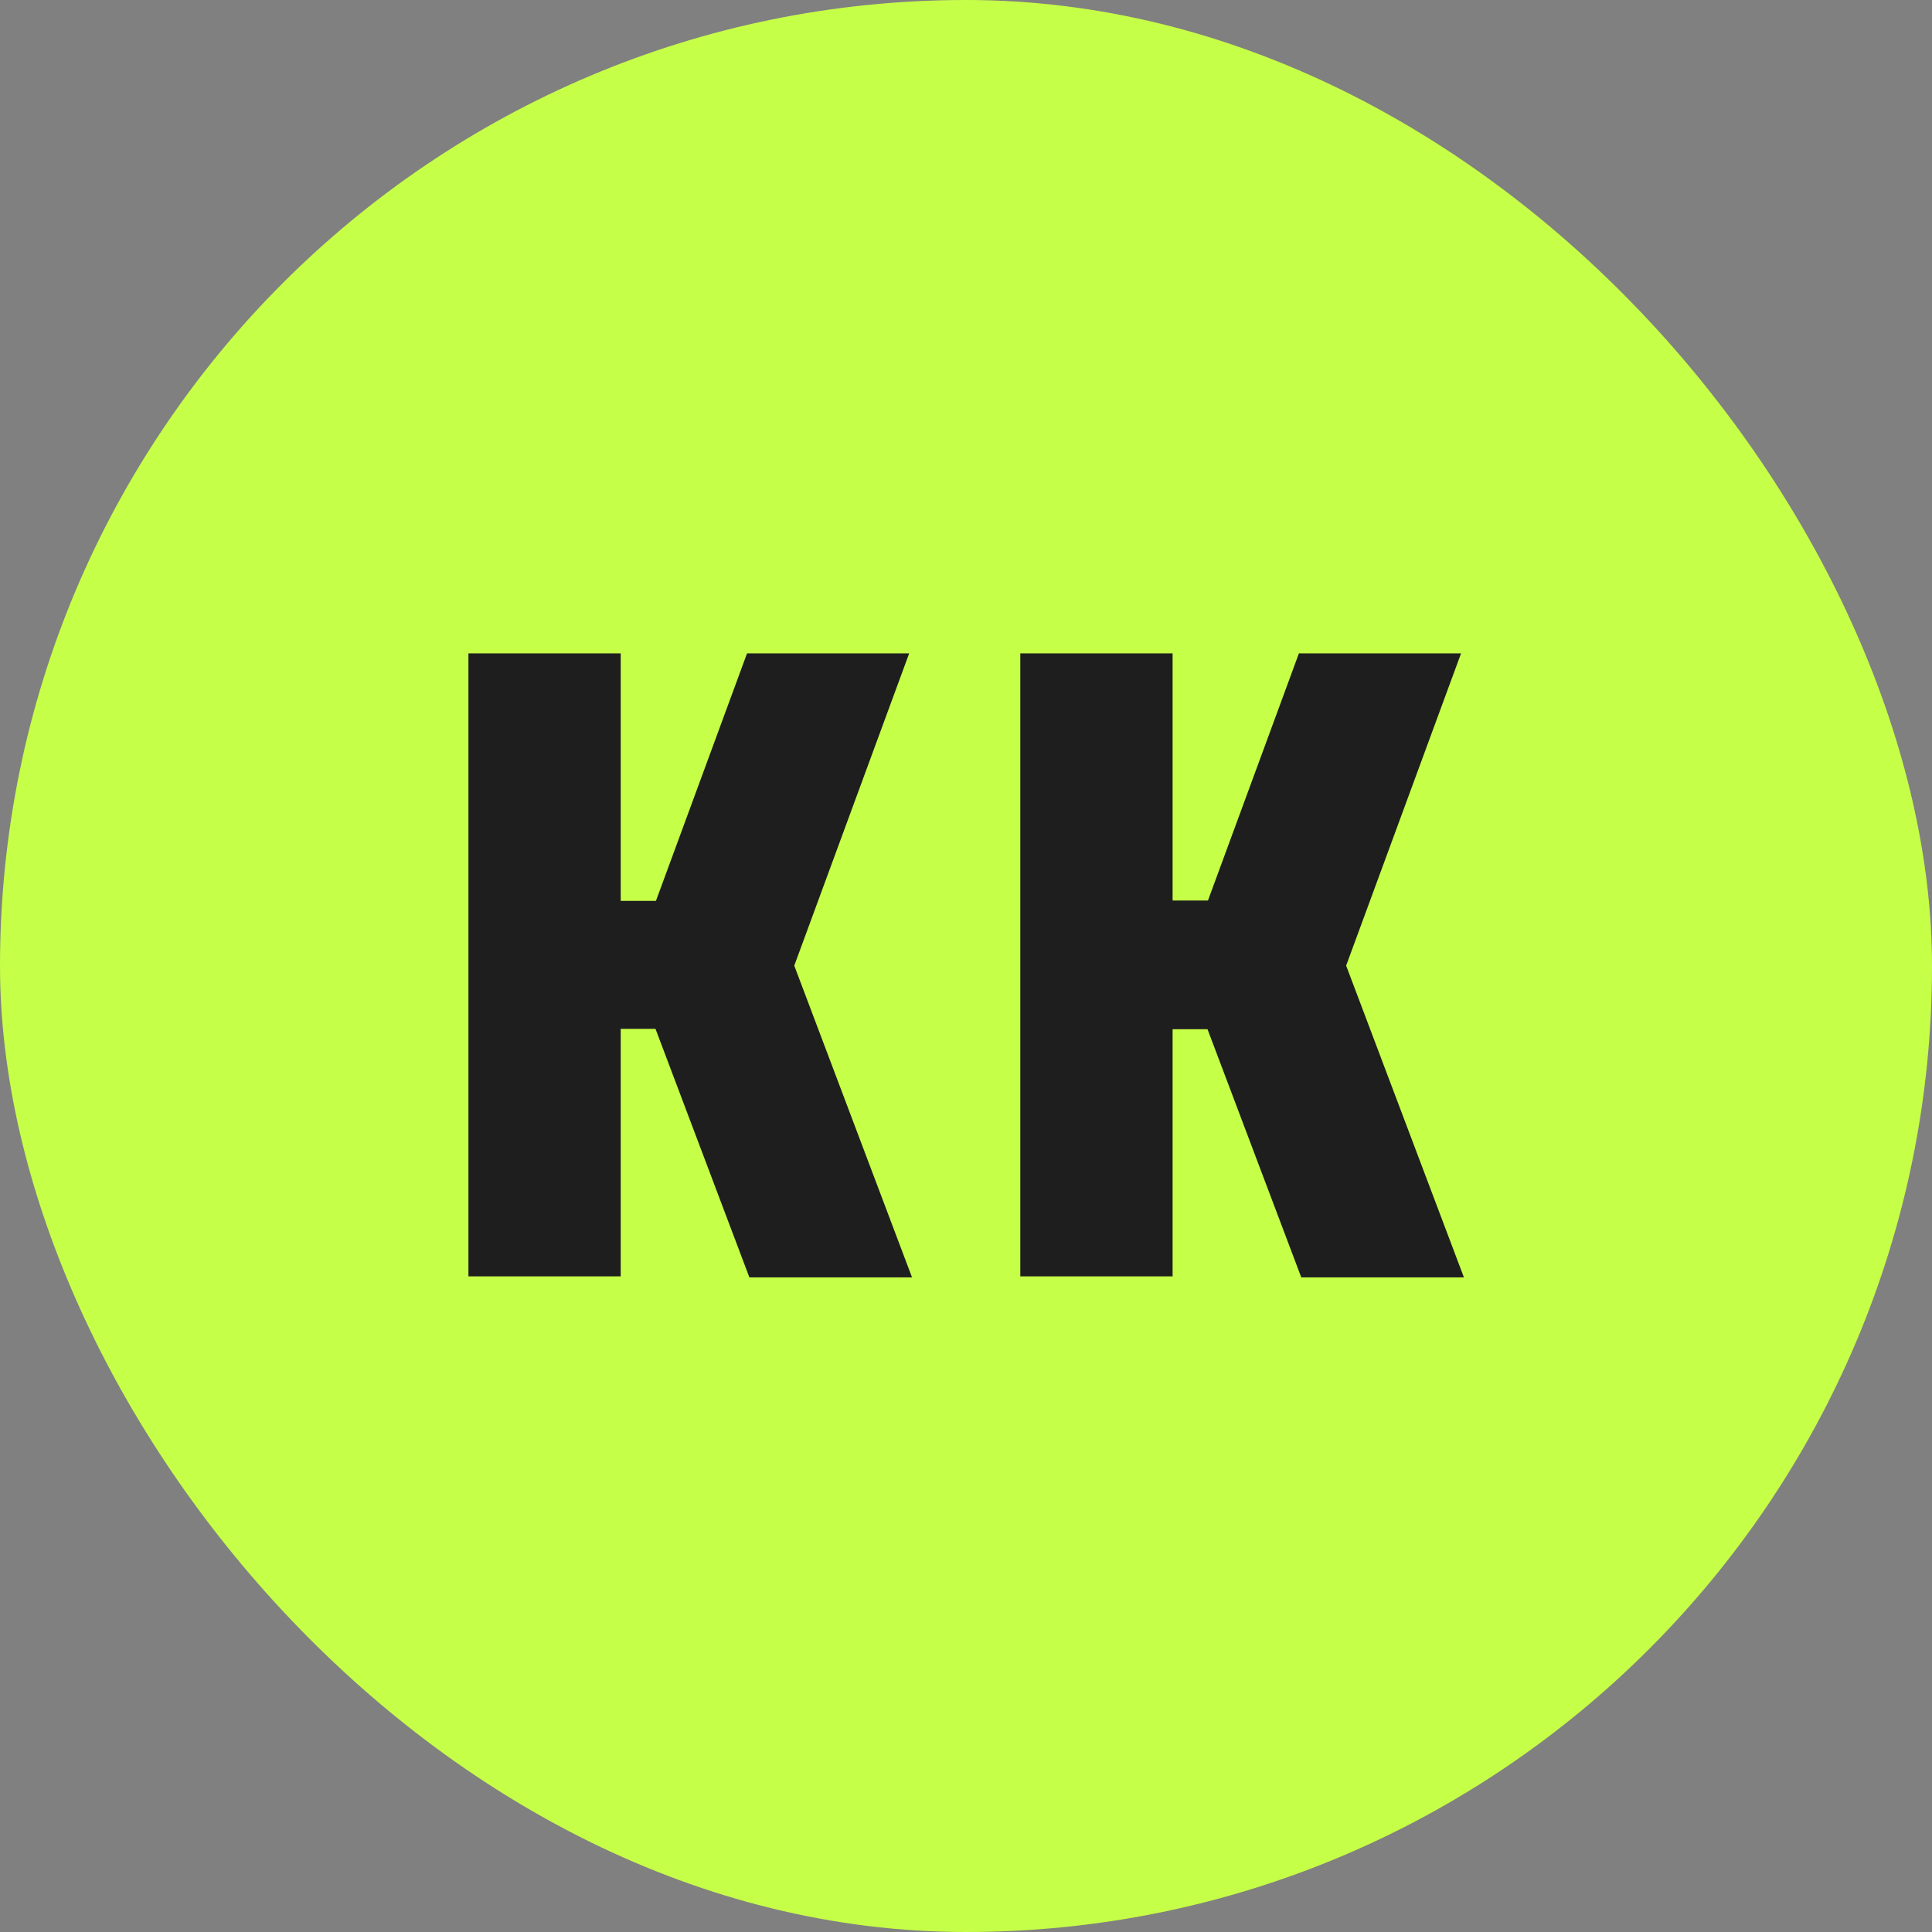 <?xml version="1.0" encoding="UTF-8"?> <svg xmlns="http://www.w3.org/2000/svg" width="961" height="961" viewBox="0 0 961 961" fill="none"><rect x="0" y="0" width="961" height="961" fill="#808080" stroke="none"/> <g clip-path="url(#clip0_2255_19067)"> <rect width="961" height="961" rx="16" fill="#C6FF47"></rect> <path d="M726.742 325H646.093L600.858 447.921H583.265V325.003H507.511V634.871H583.265V511.947H600.636L647.267 635.38H728.169L669.586 480.314L726.742 325Z" fill="#1E1E1E"></path> <path d="M452.231 325.004H371.581L326.274 448.121H308.75V325.007H233V634.875H308.75V511.752H326.049L372.755 635.384H453.658L395.075 480.318L452.231 325.004Z" fill="#1E1E1E"></path> </g> <defs> <clipPath id="clip0_2255_19067"> <rect width="961" height="961" rx="480.5" fill="white"></rect> </clipPath> </defs> </svg> 